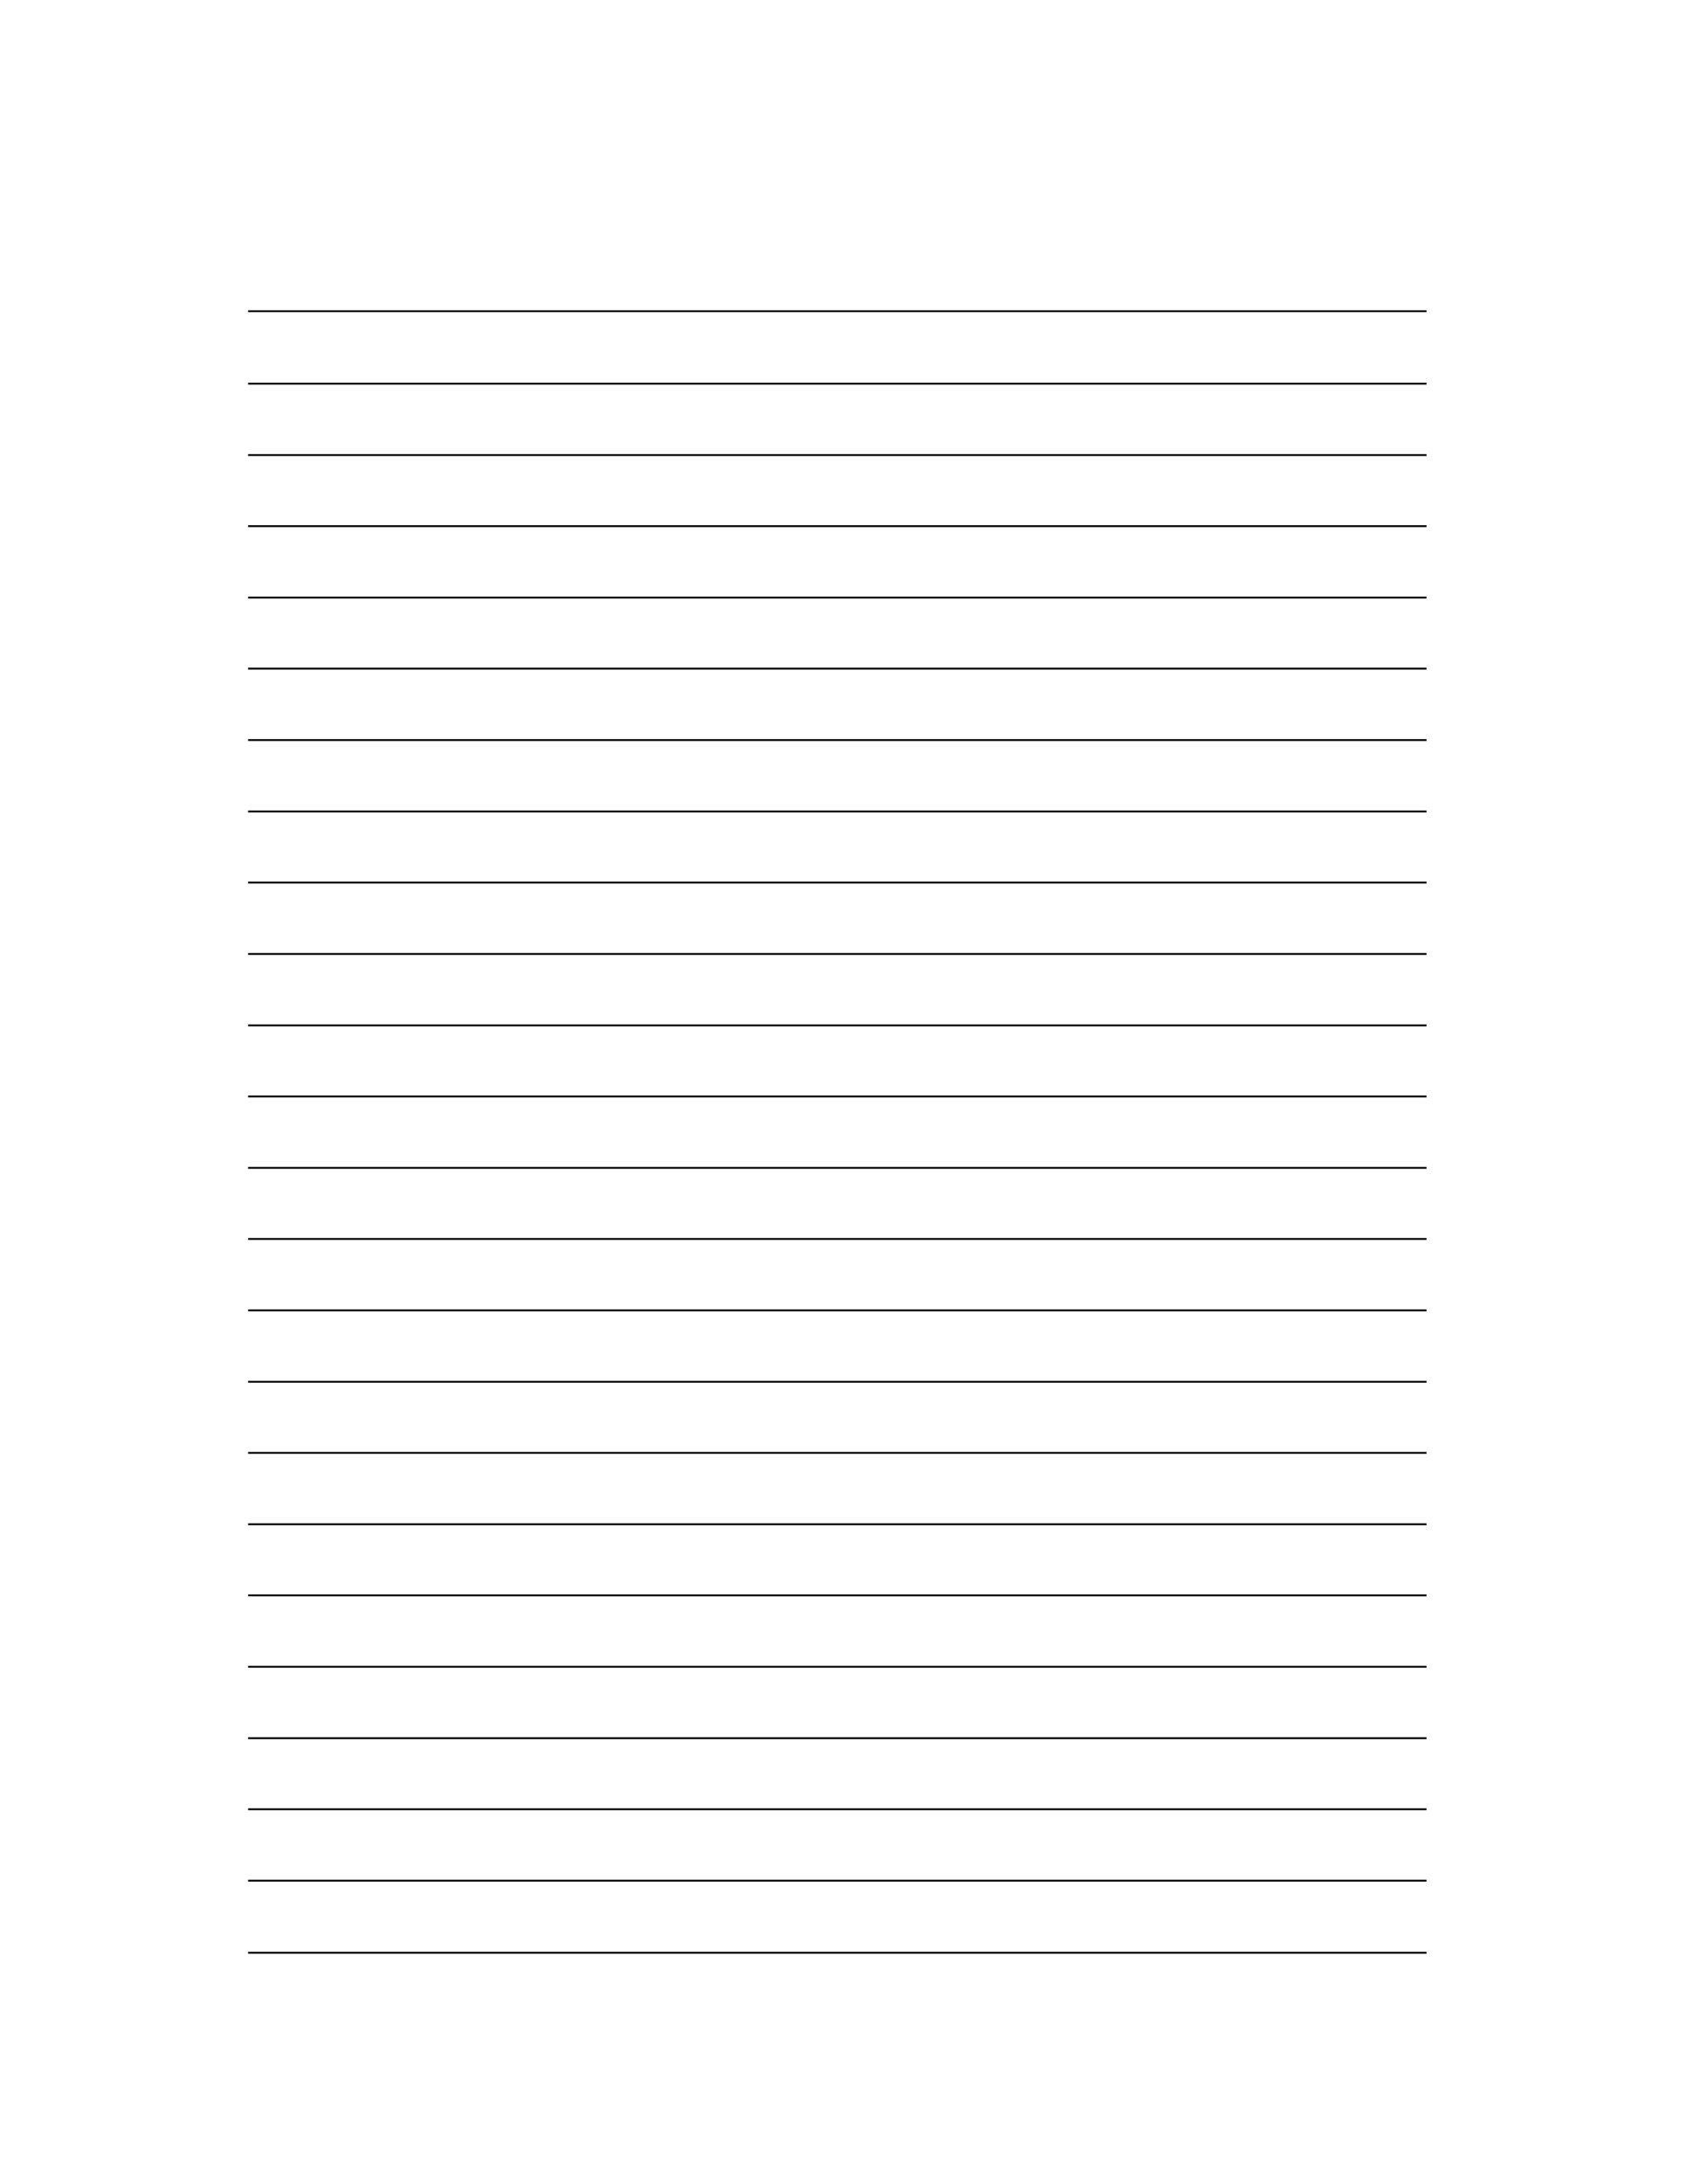 ﻿<?xml version="1.0" encoding="utf-8" standalone="yes"?><svg xmlns="http://www.w3.org/2000/svg" xmlns:xlink="http://www.w3.org/1999/xlink" version="1.1" width="1224" height="1584"><!--Generated by Aspose.Words for .NET 20.7.0--><defs><clipPath id="clip001"><path d="M0,1.333 L855,1.333 L855,52.533 L0,52.533 Z" clip-rule="evenodd" /></clipPath><clipPath id="clip002"><path d="M0,1.333 L855,1.333 L855,51.8 L0,51.8 Z" clip-rule="evenodd" /></clipPath><clipPath id="clip003"><path d="M0,1.333 L855,1.333 L855,51.533 L0,51.533 Z" clip-rule="evenodd" /></clipPath><clipPath id="clip004"><path d="M0,1.333 L855,1.333 L855,51.8 L0,51.8 Z" clip-rule="evenodd" /></clipPath><clipPath id="clip005"><path d="M0,1.333 L855,1.333 L855,51.533 L0,51.533 Z" clip-rule="evenodd" /></clipPath><clipPath id="clip006"><path d="M0,1.333 L855,1.333 L855,51.8 L0,51.8 Z" clip-rule="evenodd" /></clipPath><clipPath id="clip007"><path d="M0,1.333 L855,1.333 L855,51.8 L0,51.8 Z" clip-rule="evenodd" /></clipPath><clipPath id="clip008"><path d="M0,1.333 L855,1.333 L855,51.533 L0,51.533 Z" clip-rule="evenodd" /></clipPath><clipPath id="clip009"><path d="M0,1.333 L855,1.333 L855,51.8 L0,51.8 Z" clip-rule="evenodd" /></clipPath><clipPath id="clip010"><path d="M0,1.333 L855,1.333 L855,51.8 L0,51.8 Z" clip-rule="evenodd" /></clipPath><clipPath id="clip011"><path d="M0,1.333 L855,1.333 L855,51.533 L0,51.533 Z" clip-rule="evenodd" /></clipPath><clipPath id="clip012"><path d="M0,1.333 L855,1.333 L855,51.8 L0,51.8 Z" clip-rule="evenodd" /></clipPath><clipPath id="clip013"><path d="M0,1.333 L855,1.333 L855,51.533 L0,51.533 Z" clip-rule="evenodd" /></clipPath><clipPath id="clip014"><path d="M0,1.333 L855,1.333 L855,51.8 L0,51.8 Z" clip-rule="evenodd" /></clipPath><clipPath id="clip015"><path d="M0,1.333 L855,1.333 L855,51.8 L0,51.8 Z" clip-rule="evenodd" /></clipPath><clipPath id="clip016"><path d="M0,1.333 L855,1.333 L855,51.533 L0,51.533 Z" clip-rule="evenodd" /></clipPath><clipPath id="clip017"><path d="M0,1.333 L855,1.333 L855,51.8 L0,51.8 Z" clip-rule="evenodd" /></clipPath><clipPath id="clip018"><path d="M0,1.333 L855,1.333 L855,51.533 L0,51.533 Z" clip-rule="evenodd" /></clipPath><clipPath id="clip019"><path d="M0,1.333 L855,1.333 L855,51.8 L0,51.8 Z" clip-rule="evenodd" /></clipPath><clipPath id="clip020"><path d="M0,1.333 L855,1.333 L855,51.8 L0,51.8 Z" clip-rule="evenodd" /></clipPath><clipPath id="clip021"><path d="M0,1.333 L855,1.333 L855,51.533 L0,51.533 Z" clip-rule="evenodd" /></clipPath><clipPath id="clip022"><path d="M0,1.333 L855,1.333 L855,51.8 L0,51.8 Z" clip-rule="evenodd" /></clipPath><clipPath id="clip023"><path d="M0,1.333 L855,1.333 L855,52.267 L0,52.267 Z" clip-rule="evenodd" /></clipPath></defs><g><g transform="translate(180,134.6)"><g><g /><g transform="translate(0,18.099)" /><g transform="translate(0,36.197)" /><g transform="translate(0,54.296)" /><g transform="translate(0,72.395)" /><g transform="translate(0,90.427)"><g><g clip-path="url(#clip001)"><g transform="translate(0,1.333)" /></g></g><g transform="translate(0,52.533)"><g clip-path="url(#clip002)"><g transform="translate(0,1.333)" /></g></g><g transform="translate(0,104.333)"><g clip-path="url(#clip003)"><g transform="translate(0,1.333)" /></g></g><g transform="translate(0,155.867)"><g clip-path="url(#clip004)"><g transform="translate(0,1.333)" /></g></g><g transform="translate(0,207.667)"><g clip-path="url(#clip005)"><g transform="translate(0,1.333)" /></g></g><g transform="translate(0,259.2)"><g clip-path="url(#clip006)"><g transform="translate(0,1.333)" /></g></g><g transform="translate(0,311)"><g clip-path="url(#clip007)"><g transform="translate(0,1.333)" /></g></g><g transform="translate(0,362.8)"><g clip-path="url(#clip008)"><g transform="translate(0,1.333)" /></g></g><g transform="translate(0,414.333)"><g clip-path="url(#clip009)"><g transform="translate(0,1.333)" /></g></g><g transform="translate(0,466.133)"><g clip-path="url(#clip010)"><g transform="translate(0,1.333)" /></g></g><g transform="translate(0,517.933)"><g clip-path="url(#clip011)"><g transform="translate(0,1.333)" /></g></g><g transform="translate(0,569.467)"><g clip-path="url(#clip012)"><g transform="translate(0,1.333)" /></g></g><g transform="translate(0,621.267)"><g clip-path="url(#clip013)"><g transform="translate(0,1.333)" /></g></g><g transform="translate(0,672.8)"><g clip-path="url(#clip014)"><g transform="translate(0,1.333)" /></g></g><g transform="translate(0,724.6)"><g clip-path="url(#clip015)"><g transform="translate(0,1.333)" /></g></g><g transform="translate(0,776.4)"><g clip-path="url(#clip016)"><g transform="translate(0,1.333)" /></g></g><g transform="translate(0,827.933)"><g clip-path="url(#clip017)"><g transform="translate(0,1.333)" /></g></g><g transform="translate(0,879.733)"><g clip-path="url(#clip018)"><g transform="translate(0,1.333)" /></g></g><g transform="translate(0,931.267)"><g clip-path="url(#clip019)"><g transform="translate(0,1.333)" /></g></g><g transform="translate(0,983.067)"><g clip-path="url(#clip020)"><g transform="translate(0,1.333)" /></g></g><g transform="translate(0,1034.867)"><g clip-path="url(#clip021)"><g transform="translate(0,1.333)" /></g></g><g transform="translate(0,1086.4)"><g clip-path="url(#clip022)"><g transform="translate(0,1.333)" /></g></g><g transform="translate(0,1138.2)"><g clip-path="url(#clip023)"><g transform="translate(0,1.333)" /></g></g><path d="M0,0.667 L855,0.667 " stroke-width="1.333" stroke-miterlimit="13.333" stroke="#000000" fill="none" fill-rule="evenodd" /><path d="M0,53.2 L855,53.2 " stroke-width="1.333" stroke-miterlimit="13.333" stroke="#000000" fill="none" fill-rule="evenodd" /><path d="M0,105 L855,105 " stroke-width="1.333" stroke-miterlimit="13.333" stroke="#000000" fill="none" fill-rule="evenodd" /><path d="M0,156.533 L855,156.533 " stroke-width="1.333" stroke-miterlimit="13.333" stroke="#000000" fill="none" fill-rule="evenodd" /><path d="M0,208.333 L855,208.333 " stroke-width="1.333" stroke-miterlimit="13.333" stroke="#000000" fill="none" fill-rule="evenodd" /><path d="M0,259.867 L855,259.867 " stroke-width="1.333" stroke-miterlimit="13.333" stroke="#000000" fill="none" fill-rule="evenodd" /><path d="M0,311.667 L855,311.667 " stroke-width="1.333" stroke-miterlimit="13.333" stroke="#000000" fill="none" fill-rule="evenodd" /><path d="M0,363.467 L855,363.467 " stroke-width="1.333" stroke-miterlimit="13.333" stroke="#000000" fill="none" fill-rule="evenodd" /><path d="M0,415 L855,415 " stroke-width="1.333" stroke-miterlimit="13.333" stroke="#000000" fill="none" fill-rule="evenodd" /><path d="M0,466.8 L855,466.8 " stroke-width="1.333" stroke-miterlimit="13.333" stroke="#000000" fill="none" fill-rule="evenodd" /><path d="M0,518.6 L855,518.6 " stroke-width="1.333" stroke-miterlimit="13.333" stroke="#000000" fill="none" fill-rule="evenodd" /><path d="M0,570.133 L855,570.133 " stroke-width="1.333" stroke-miterlimit="13.333" stroke="#000000" fill="none" fill-rule="evenodd" /><path d="M0,621.933 L855,621.933 " stroke-width="1.333" stroke-miterlimit="13.333" stroke="#000000" fill="none" fill-rule="evenodd" /><path d="M0,673.467 L855,673.467 " stroke-width="1.333" stroke-miterlimit="13.333" stroke="#000000" fill="none" fill-rule="evenodd" /><path d="M0,725.267 L855,725.267 " stroke-width="1.333" stroke-miterlimit="13.333" stroke="#000000" fill="none" fill-rule="evenodd" /><path d="M0,777.067 L855,777.067 " stroke-width="1.333" stroke-miterlimit="13.333" stroke="#000000" fill="none" fill-rule="evenodd" /><path d="M0,828.6 L855,828.6 " stroke-width="1.333" stroke-miterlimit="13.333" stroke="#000000" fill="none" fill-rule="evenodd" /><path d="M0,880.4 L855,880.4 " stroke-width="1.333" stroke-miterlimit="13.333" stroke="#000000" fill="none" fill-rule="evenodd" /><path d="M0,931.933 L855,931.933 " stroke-width="1.333" stroke-miterlimit="13.333" stroke="#000000" fill="none" fill-rule="evenodd" /><path d="M0,983.733 L855,983.733 " stroke-width="1.333" stroke-miterlimit="13.333" stroke="#000000" fill="none" fill-rule="evenodd" /><path d="M0,1035.533 L855,1035.533 " stroke-width="1.333" stroke-miterlimit="13.333" stroke="#000000" fill="none" fill-rule="evenodd" /><path d="M0,1087.067 L855,1087.067 " stroke-width="1.333" stroke-miterlimit="13.333" stroke="#000000" fill="none" fill-rule="evenodd" /><path d="M0,1138.867 L855,1138.867 " stroke-width="1.333" stroke-miterlimit="13.333" stroke="#000000" fill="none" fill-rule="evenodd" /><path d="M0,1191.133 L855,1191.133 " stroke-width="1.333" stroke-miterlimit="13.333" stroke="#000000" fill="none" fill-rule="evenodd" /></g><g transform="translate(0,1282.227)" /><g transform="translate(7.52,1282.227)" /></g></g></g></svg>